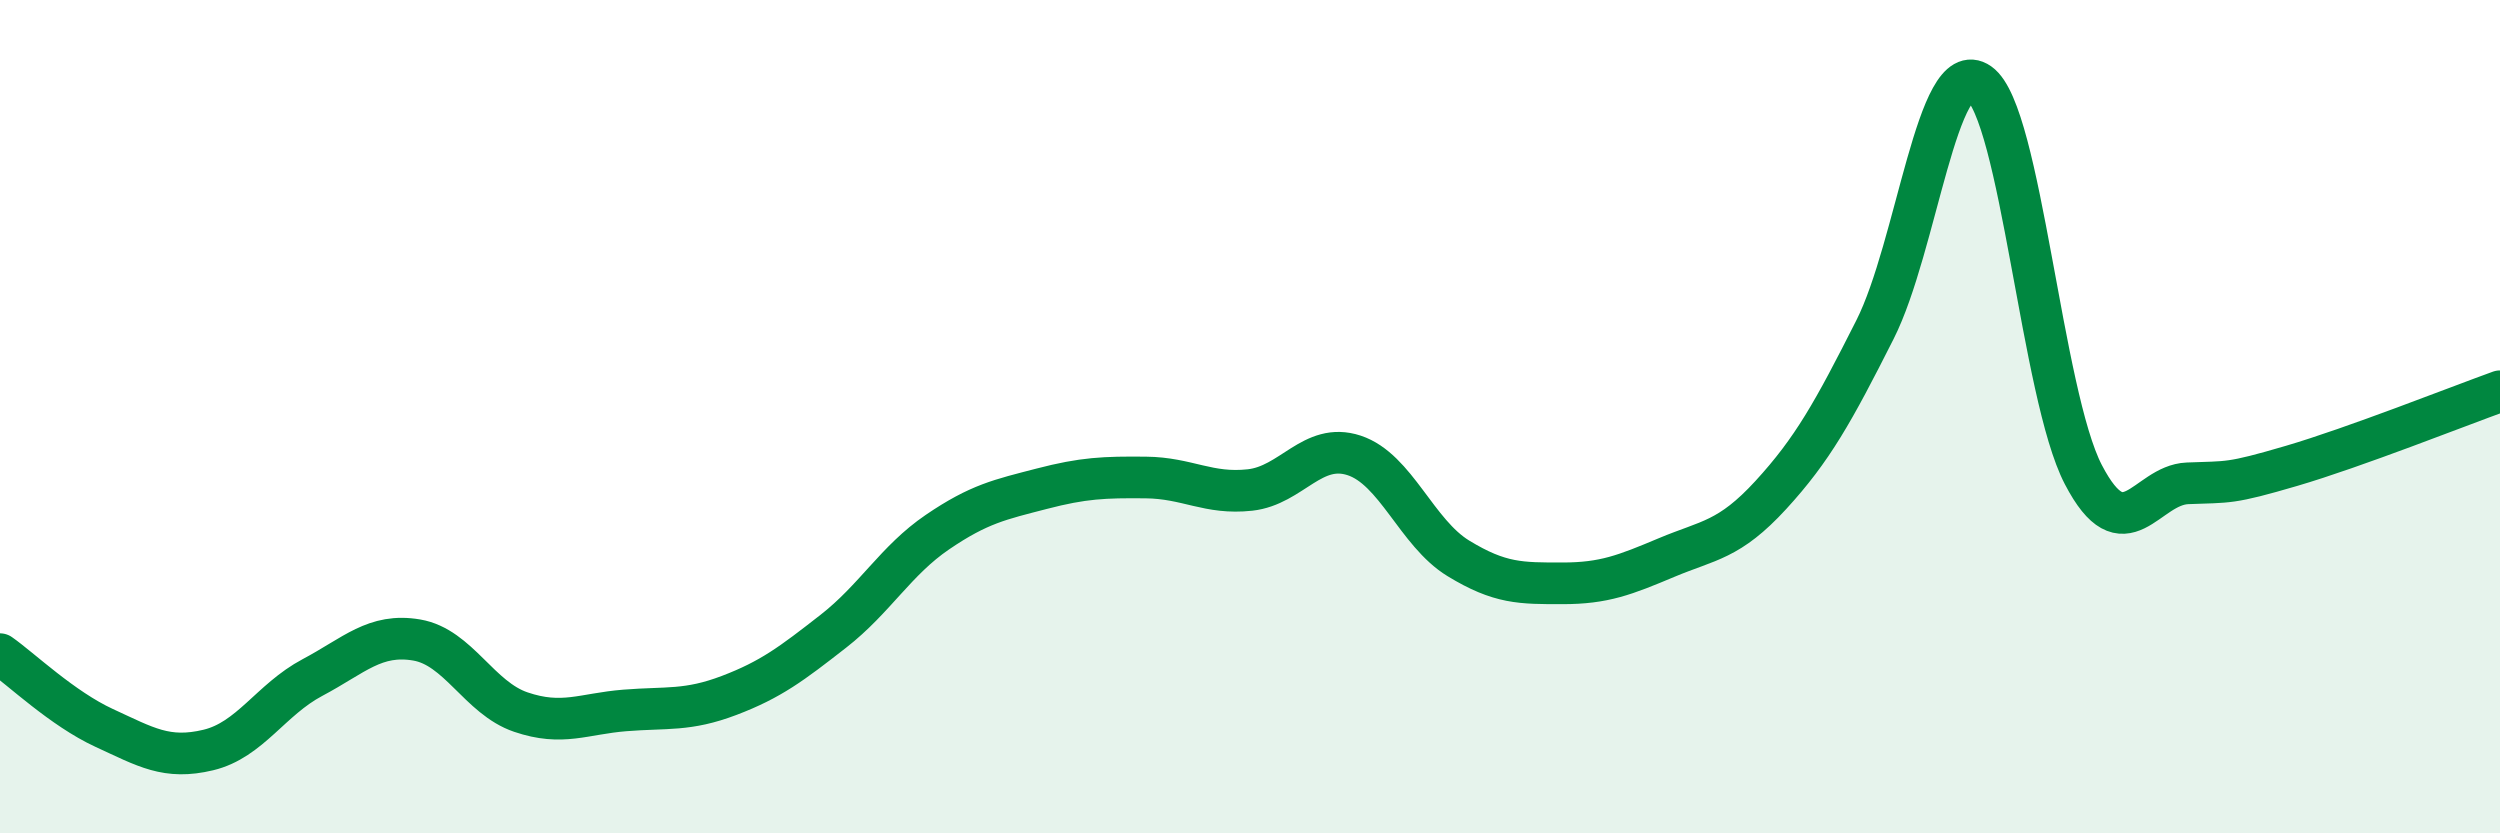 
    <svg width="60" height="20" viewBox="0 0 60 20" xmlns="http://www.w3.org/2000/svg">
      <path
        d="M 0,15.7 C 0.5,16.05 1.5,17.01 2.5,17.47 C 3.5,17.93 4,18.24 5,18 C 6,17.76 6.5,16.79 7.5,16.26 C 8.5,15.73 9,15.19 10,15.36 C 11,15.53 11.5,16.75 12.5,17.09 C 13.5,17.43 14,17.13 15,17.05 C 16,16.97 16.5,17.07 17.5,16.69 C 18.5,16.31 19,15.93 20,15.15 C 21,14.37 21.5,13.45 22.5,12.77 C 23.5,12.09 24,11.99 25,11.73 C 26,11.47 26.5,11.45 27.5,11.46 C 28.5,11.47 29,11.87 30,11.76 C 31,11.65 31.5,10.6 32.5,10.93 C 33.5,11.26 34,12.79 35,13.4 C 36,14.01 36.5,14 37.5,14 C 38.5,14 39,13.8 40,13.38 C 41,12.96 41.5,12.97 42.5,11.88 C 43.5,10.79 44,9.89 45,7.91 C 46,5.93 46.5,1.3 47.5,2 C 48.5,2.7 49,9.47 50,11.39 C 51,13.31 51.5,11.64 52.5,11.6 C 53.5,11.56 53.5,11.62 55,11.18 C 56.5,10.74 59,9.75 60,9.39L60 20L0 20Z"
        fill="#008740"
        opacity="0.1"
        stroke-linecap="round"
        stroke-linejoin="round"
      />
      <path
        d="M 0,15.7 C 0.5,16.05 1.5,17.01 2.5,17.47 C 3.5,17.93 4,18.24 5,18 C 6,17.76 6.5,16.79 7.5,16.26 C 8.5,15.73 9,15.19 10,15.36 C 11,15.53 11.5,16.75 12.5,17.09 C 13.5,17.43 14,17.13 15,17.05 C 16,16.97 16.5,17.07 17.5,16.69 C 18.5,16.31 19,15.93 20,15.15 C 21,14.37 21.5,13.45 22.5,12.77 C 23.5,12.09 24,11.99 25,11.73 C 26,11.47 26.5,11.45 27.5,11.46 C 28.5,11.47 29,11.87 30,11.76 C 31,11.65 31.5,10.6 32.5,10.93 C 33.5,11.26 34,12.79 35,13.4 C 36,14.01 36.5,14 37.5,14 C 38.5,14 39,13.8 40,13.38 C 41,12.96 41.5,12.97 42.5,11.88 C 43.5,10.79 44,9.89 45,7.91 C 46,5.93 46.5,1.3 47.5,2 C 48.5,2.7 49,9.47 50,11.39 C 51,13.31 51.5,11.64 52.5,11.6 C 53.5,11.56 53.5,11.62 55,11.18 C 56.5,10.74 59,9.75 60,9.39"
        stroke="#008740"
        stroke-width="1"
        fill="none"
        stroke-linecap="round"
        stroke-linejoin="round"
      />
    </svg>
  